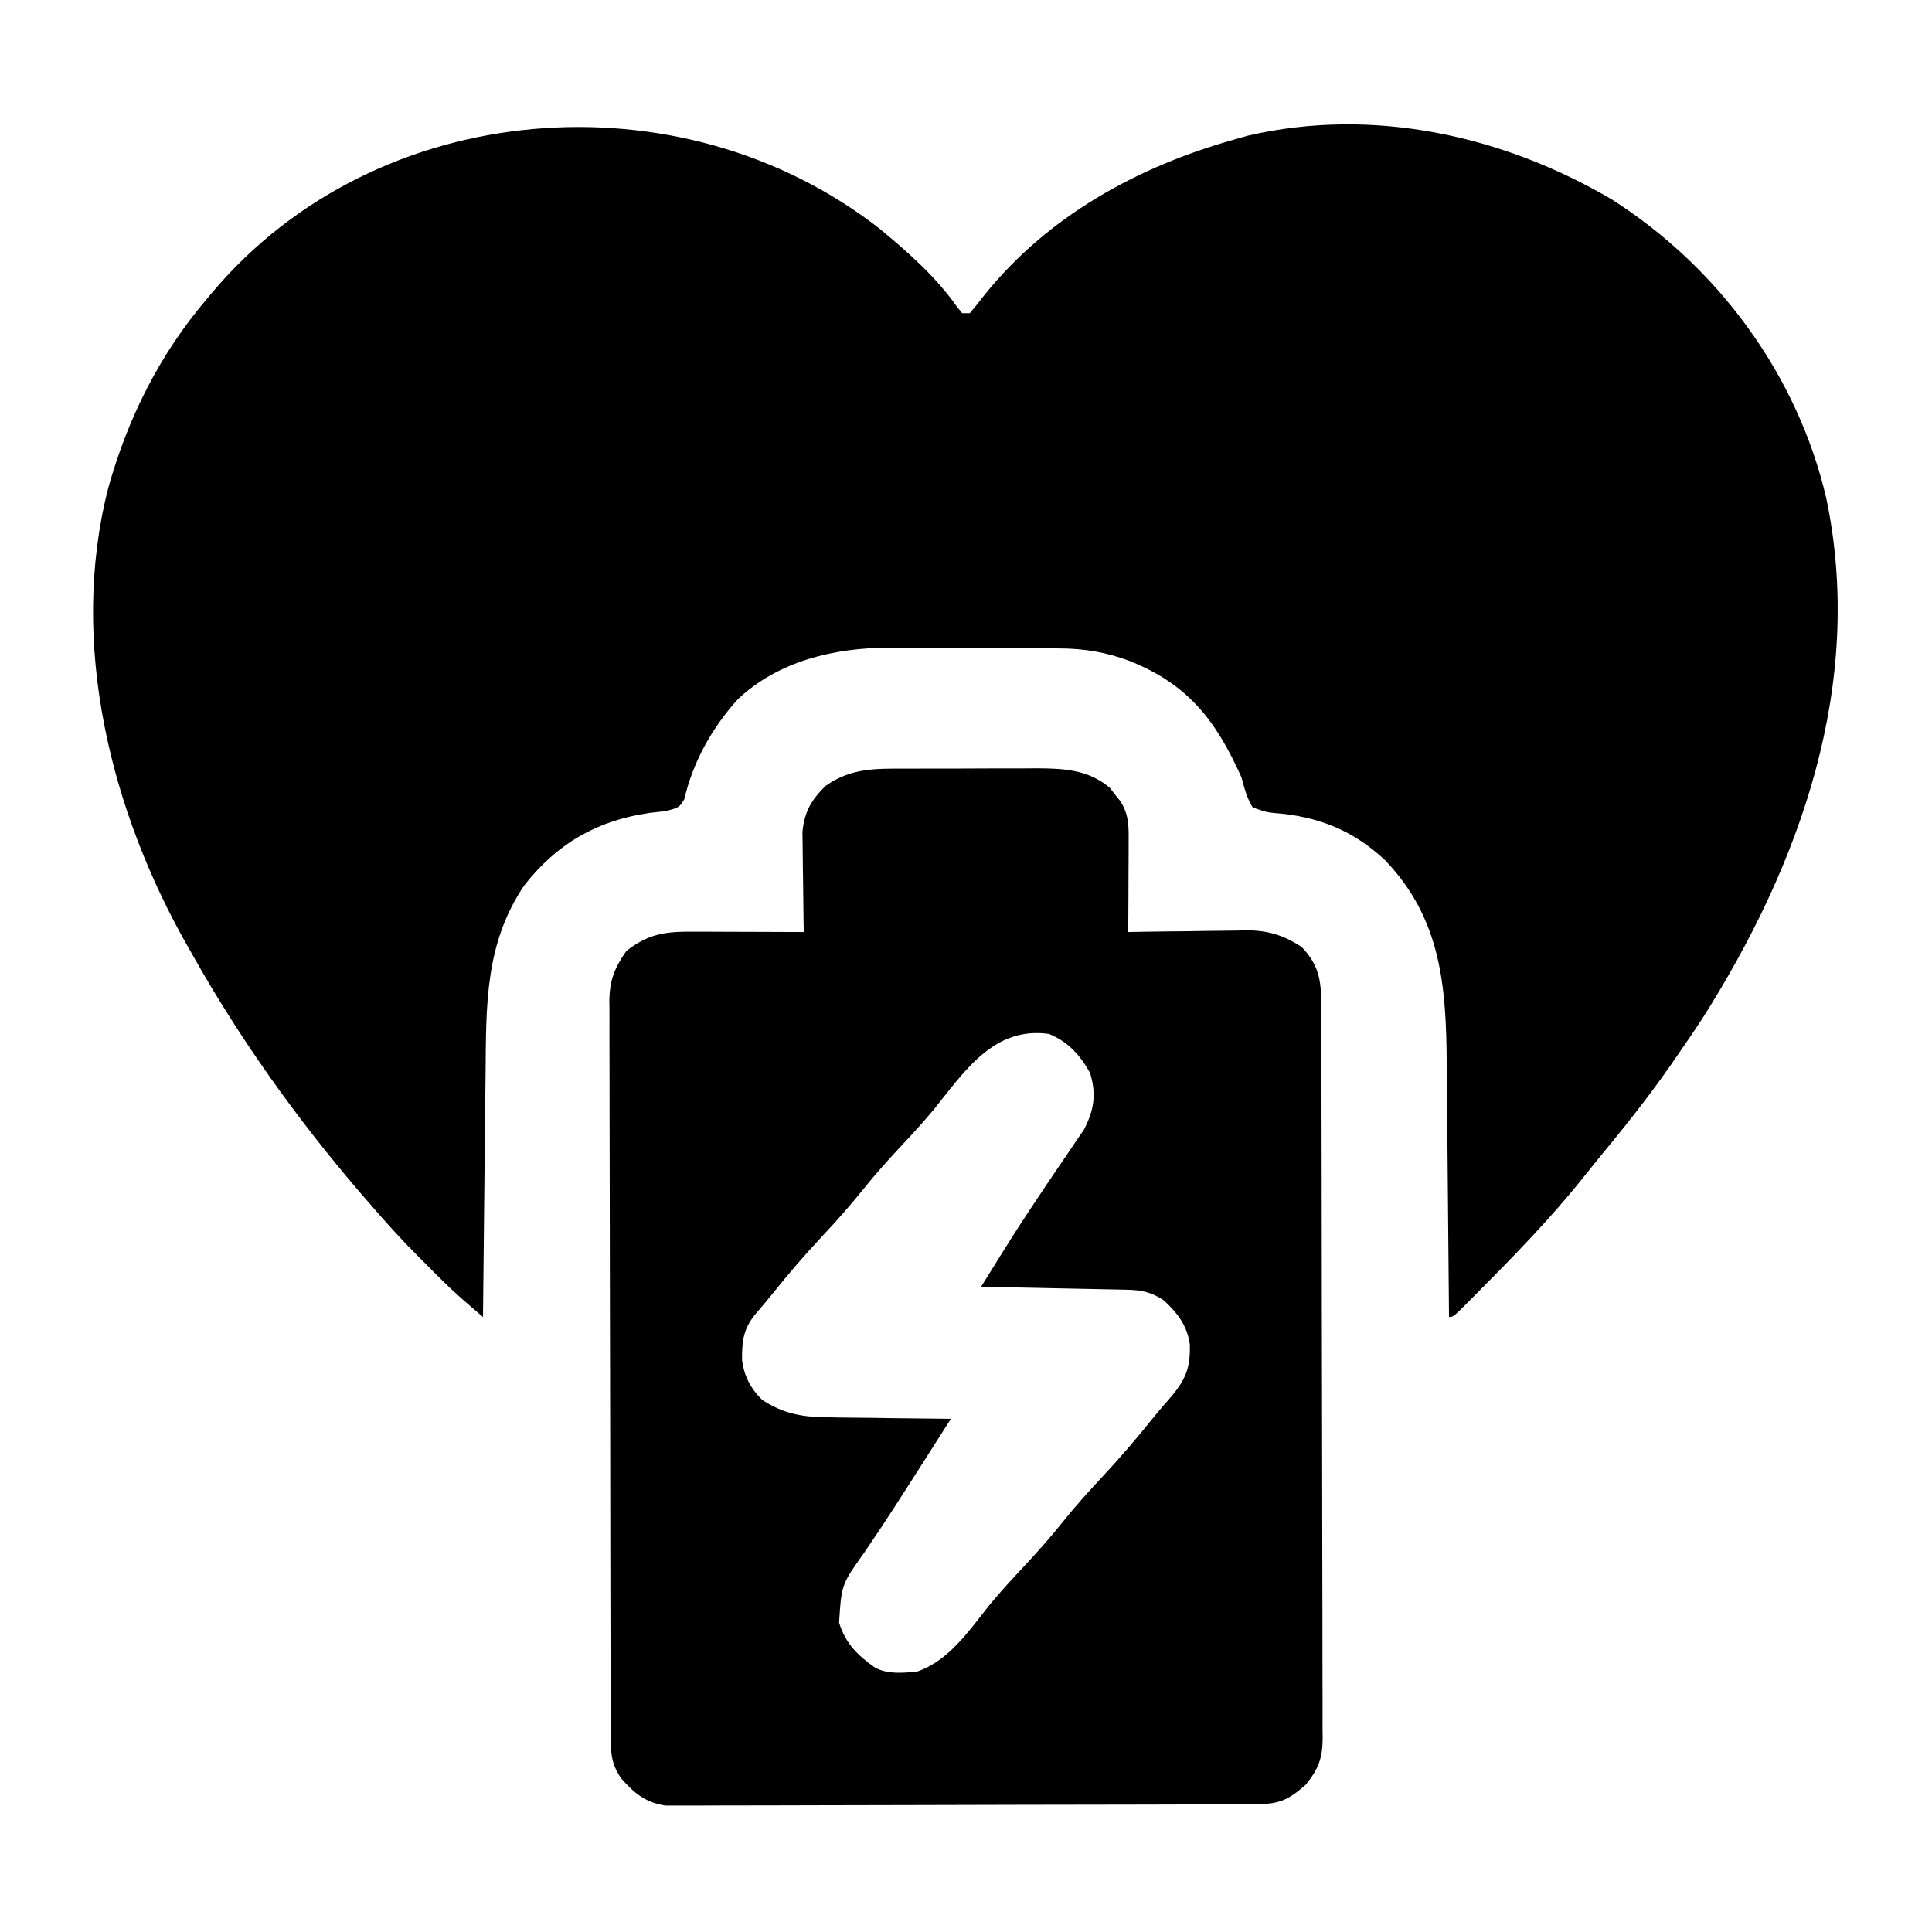 <?xml version="1.0" encoding="UTF-8"?>
<svg version="1.1" xmlns="http://www.w3.org/2000/svg" width="512" height="512">
<path d="M0 0 C7.636 6.32 14.827 12.638 20.574 20.801 C21.005 21.323 21.435 21.845 21.879 22.383 C22.539 22.383 23.199 22.383 23.879 22.383 C25.224 20.823 26.504 19.207 27.754 17.57 C44.625 -3.384 68.262 -16.393 93.879 -23.617 C95.08 -23.959 96.282 -24.3 97.52 -24.652 C130.669 -32.366 165.208 -24.729 194.051 -7.75 C222.259 10.234 243.245 38.761 250.875 71.469 C261.123 120.6 244.048 168.41 217.82 209.617 C215.88 212.569 213.894 215.482 211.879 218.383 C211.133 219.467 210.386 220.551 209.617 221.668 C203.599 230.31 197.064 238.475 190.354 246.587 C189.08 248.138 187.827 249.706 186.578 251.277 C177.658 262.482 167.593 272.734 157.504 282.883 C156.951 283.441 156.397 283.999 155.827 284.574 C152.002 288.383 152.002 288.383 150.879 288.383 C150.871 287.362 150.863 286.34 150.854 285.288 C150.777 275.609 150.689 265.93 150.591 256.251 C150.542 251.277 150.495 246.302 150.457 241.328 C150.42 236.516 150.373 231.705 150.321 226.894 C150.302 225.069 150.287 223.244 150.276 221.419 C150.139 200.943 148.886 183.065 134.074 167.484 C125.634 159.464 116.059 155.673 104.578 154.847 C102.469 154.609 102.469 154.609 98.879 153.383 C97.285 150.883 96.658 148.222 95.879 145.383 C89.166 130.414 81.824 120.736 66.129 114.508 C59.962 112.214 54.269 111.264 47.697 111.222 C45.894 111.207 45.894 111.207 44.054 111.193 C42.766 111.188 41.479 111.184 40.152 111.18 C39.157 111.175 39.157 111.175 38.142 111.171 C34.626 111.156 31.111 111.147 27.596 111.143 C23.999 111.137 20.402 111.113 16.805 111.085 C14.01 111.066 11.214 111.061 8.419 111.059 C6.458 111.055 4.498 111.036 2.537 111.017 C-11.873 111.053 -26.712 114.473 -37.539 124.641 C-44.374 132.167 -49.447 141.2 -51.766 151.148 C-53.121 153.383 -53.121 153.383 -56.613 154.316 C-58.072 154.5 -59.534 154.667 -60.996 154.82 C-74.796 156.792 -85.485 162.9 -94.156 173.984 C-104.646 189.441 -104.271 205.825 -104.438 223.734 C-104.458 225.603 -104.479 227.472 -104.5 229.341 C-104.555 234.23 -104.605 239.12 -104.653 244.009 C-104.704 249.01 -104.759 254.011 -104.814 259.012 C-104.922 268.802 -105.023 278.592 -105.121 288.383 C-108.868 285.212 -112.582 282.048 -116.059 278.578 C-116.726 277.912 -117.394 277.245 -118.082 276.559 C-118.755 275.882 -119.428 275.205 -120.121 274.508 C-120.794 273.839 -121.467 273.17 -122.16 272.48 C-126.686 267.946 -130.955 263.248 -135.121 258.383 C-135.999 257.374 -136.876 256.365 -137.754 255.355 C-154.528 235.768 -169.481 214.87 -182.121 192.383 C-182.652 191.456 -182.652 191.456 -183.194 190.511 C-203.814 154.447 -214.941 109.751 -204.453 68.773 C-199.236 50.087 -190.745 33.133 -178.121 18.383 C-177.697 17.877 -177.274 17.371 -176.837 16.85 C-133.266 -34.882 -52.754 -41.198 0 0 Z " fill="#000000" transform="translate(233.121,60.617)"/>
<path d="M0 0 C1.216 -0.004 2.431 -0.009 3.683 -0.013 C6.25 -0.019 8.817 -0.019 11.384 -0.015 C15.299 -0.012 19.214 -0.035 23.129 -0.061 C25.628 -0.063 28.126 -0.064 30.625 -0.062 C31.79 -0.072 32.955 -0.081 34.155 -0.09 C41.311 -0.05 47.77 0.232 53.504 5.02 C53.959 5.607 54.414 6.195 54.883 6.801 C55.356 7.389 55.829 7.976 56.316 8.582 C58.785 12.341 58.561 15.792 58.543 20.156 C58.541 21.149 58.541 21.149 58.539 22.161 C58.533 24.27 58.521 26.379 58.508 28.488 C58.503 29.92 58.498 31.352 58.494 32.783 C58.483 36.289 58.466 39.795 58.445 43.301 C60.109 43.269 60.109 43.269 61.807 43.237 C65.951 43.164 70.096 43.119 74.241 43.081 C76.03 43.061 77.818 43.034 79.606 42.999 C82.188 42.95 84.769 42.928 87.352 42.91 C88.536 42.879 88.536 42.879 89.745 42.848 C95.425 42.845 99.696 44.136 104.445 47.301 C109.328 52.434 109.594 56.703 109.592 63.518 C109.596 64.365 109.6 65.213 109.604 66.086 C109.615 68.938 109.619 71.789 109.622 74.64 C109.629 76.68 109.635 78.72 109.642 80.76 C109.66 86.309 109.67 91.859 109.678 97.409 C109.684 100.874 109.69 104.34 109.696 107.806 C109.715 118.645 109.729 129.483 109.738 140.322 C109.747 152.843 109.774 165.363 109.814 177.883 C109.844 187.555 109.859 197.227 109.862 206.899 C109.865 212.679 109.874 218.458 109.899 224.237 C109.922 229.673 109.926 235.109 109.916 240.546 C109.916 242.541 109.922 244.536 109.936 246.532 C109.953 249.256 109.946 251.979 109.933 254.703 C109.944 255.493 109.955 256.283 109.966 257.096 C109.906 262.278 108.827 265.168 105.445 269.301 C100.662 273.514 98.281 274.426 91.943 274.448 C91.268 274.452 90.592 274.455 89.897 274.459 C87.623 274.47 85.349 274.474 83.075 274.478 C81.449 274.484 79.823 274.491 78.197 274.498 C73.771 274.515 69.346 274.526 64.92 274.534 C62.156 274.539 59.391 274.545 56.627 274.551 C47.98 274.57 39.334 274.585 30.687 274.593 C20.702 274.603 10.717 274.629 0.732 274.67 C-6.983 274.7 -14.697 274.714 -22.412 274.718 C-27.021 274.72 -31.63 274.729 -36.239 274.754 C-40.576 274.778 -44.913 274.782 -49.25 274.772 C-50.841 274.771 -52.431 274.777 -54.022 274.791 C-56.197 274.809 -58.37 274.802 -60.545 274.789 C-61.761 274.791 -62.977 274.793 -64.23 274.796 C-69.401 274.026 -72.47 271.532 -75.867 267.676 C-78.843 263.488 -78.703 260.209 -78.702 255.211 C-78.706 254.365 -78.709 253.519 -78.713 252.647 C-78.724 249.795 -78.728 246.943 -78.732 244.091 C-78.738 242.053 -78.745 240.015 -78.752 237.977 C-78.769 232.427 -78.78 226.877 -78.788 221.327 C-78.793 217.861 -78.799 214.396 -78.805 210.93 C-78.824 200.09 -78.839 189.251 -78.847 178.411 C-78.857 165.891 -78.883 153.371 -78.923 140.851 C-78.954 131.18 -78.968 121.508 -78.972 111.837 C-78.974 106.058 -78.983 100.279 -79.008 94.501 C-79.031 89.063 -79.036 83.625 -79.025 78.187 C-79.025 76.192 -79.031 74.197 -79.045 72.202 C-79.063 69.476 -79.056 66.752 -79.042 64.026 C-79.053 63.238 -79.064 62.45 -79.076 61.639 C-79.011 56.096 -77.734 52.867 -74.555 48.301 C-68.664 43.732 -64.201 43.157 -56.949 43.203 C-56.11 43.205 -55.271 43.206 -54.406 43.207 C-51.726 43.213 -49.047 43.226 -46.367 43.238 C-44.55 43.243 -42.733 43.248 -40.916 43.252 C-36.462 43.263 -32.008 43.28 -27.555 43.301 C-27.57 42.423 -27.586 41.546 -27.602 40.642 C-27.654 37.366 -27.691 34.09 -27.719 30.813 C-27.735 29.399 -27.755 27.985 -27.781 26.571 C-27.818 24.53 -27.834 22.49 -27.848 20.449 C-27.863 19.224 -27.879 17.998 -27.895 16.736 C-27.366 11.399 -25.543 8.267 -21.742 4.551 C-14.838 -0.323 -8.169 -0.006 0 0 Z M6.93 90.312 C4.208 93.586 1.356 96.696 -1.555 99.801 C-5.204 103.696 -8.712 107.634 -12.055 111.801 C-15.398 115.967 -18.906 119.905 -22.555 123.801 C-27.131 128.69 -31.453 133.695 -35.645 138.922 C-37.246 140.917 -38.884 142.864 -40.555 144.801 C-43.65 148.67 -43.969 152.094 -43.891 156.887 C-43.308 161.07 -41.573 164.365 -38.555 167.301 C-32.673 171.135 -27.498 171.9 -20.586 171.91 C-19.665 171.927 -18.744 171.943 -17.795 171.96 C-14.882 172.008 -11.969 172.03 -9.055 172.051 C-7.068 172.079 -5.081 172.109 -3.094 172.141 C1.753 172.214 6.599 172.264 11.445 172.301 C-4.89 197.949 -4.89 197.949 -11.546 207.795 C-17.558 216.244 -17.558 216.244 -18.188 226.316 C-16.468 231.878 -13.267 235.019 -8.555 238.301 C-5.092 240.032 -1.348 239.642 2.445 239.301 C11.063 236.371 16.436 228.152 21.926 221.324 C24.661 218.041 27.524 214.917 30.445 211.801 C34.094 207.905 37.602 203.967 40.945 199.801 C44.288 195.634 47.797 191.697 51.445 187.801 C55.998 182.938 60.303 177.941 64.473 172.742 C66.229 170.568 68.035 168.46 69.883 166.363 C73.778 161.708 74.91 158.617 74.762 152.613 C74.079 147.621 71.558 144.332 67.883 140.926 C64.588 138.729 62.028 138.175 58.157 138.095 C57.297 138.076 56.436 138.056 55.549 138.035 C54.624 138.018 53.699 138.002 52.746 137.984 C51.796 137.964 50.846 137.943 49.867 137.921 C46.831 137.856 43.794 137.797 40.758 137.738 C38.7 137.695 36.642 137.651 34.584 137.607 C29.538 137.5 24.492 137.399 19.445 137.301 C21.005 134.792 22.567 132.284 24.129 129.777 C24.563 129.078 24.998 128.379 25.446 127.658 C28.387 122.942 31.411 118.291 34.508 113.676 C35.331 112.443 36.154 111.21 36.977 109.977 C38.646 107.482 40.337 105.004 42.039 102.531 C42.863 101.309 43.685 100.086 44.508 98.863 C45.241 97.792 45.975 96.721 46.73 95.617 C49.379 90.495 50.038 86.245 48.32 80.613 C45.616 75.836 42.553 72.413 37.445 70.301 C22.919 68.239 15.158 80.056 6.93 90.312 Z " fill="#000000" transform="translate(240.555,203.699)"/>
</svg>
